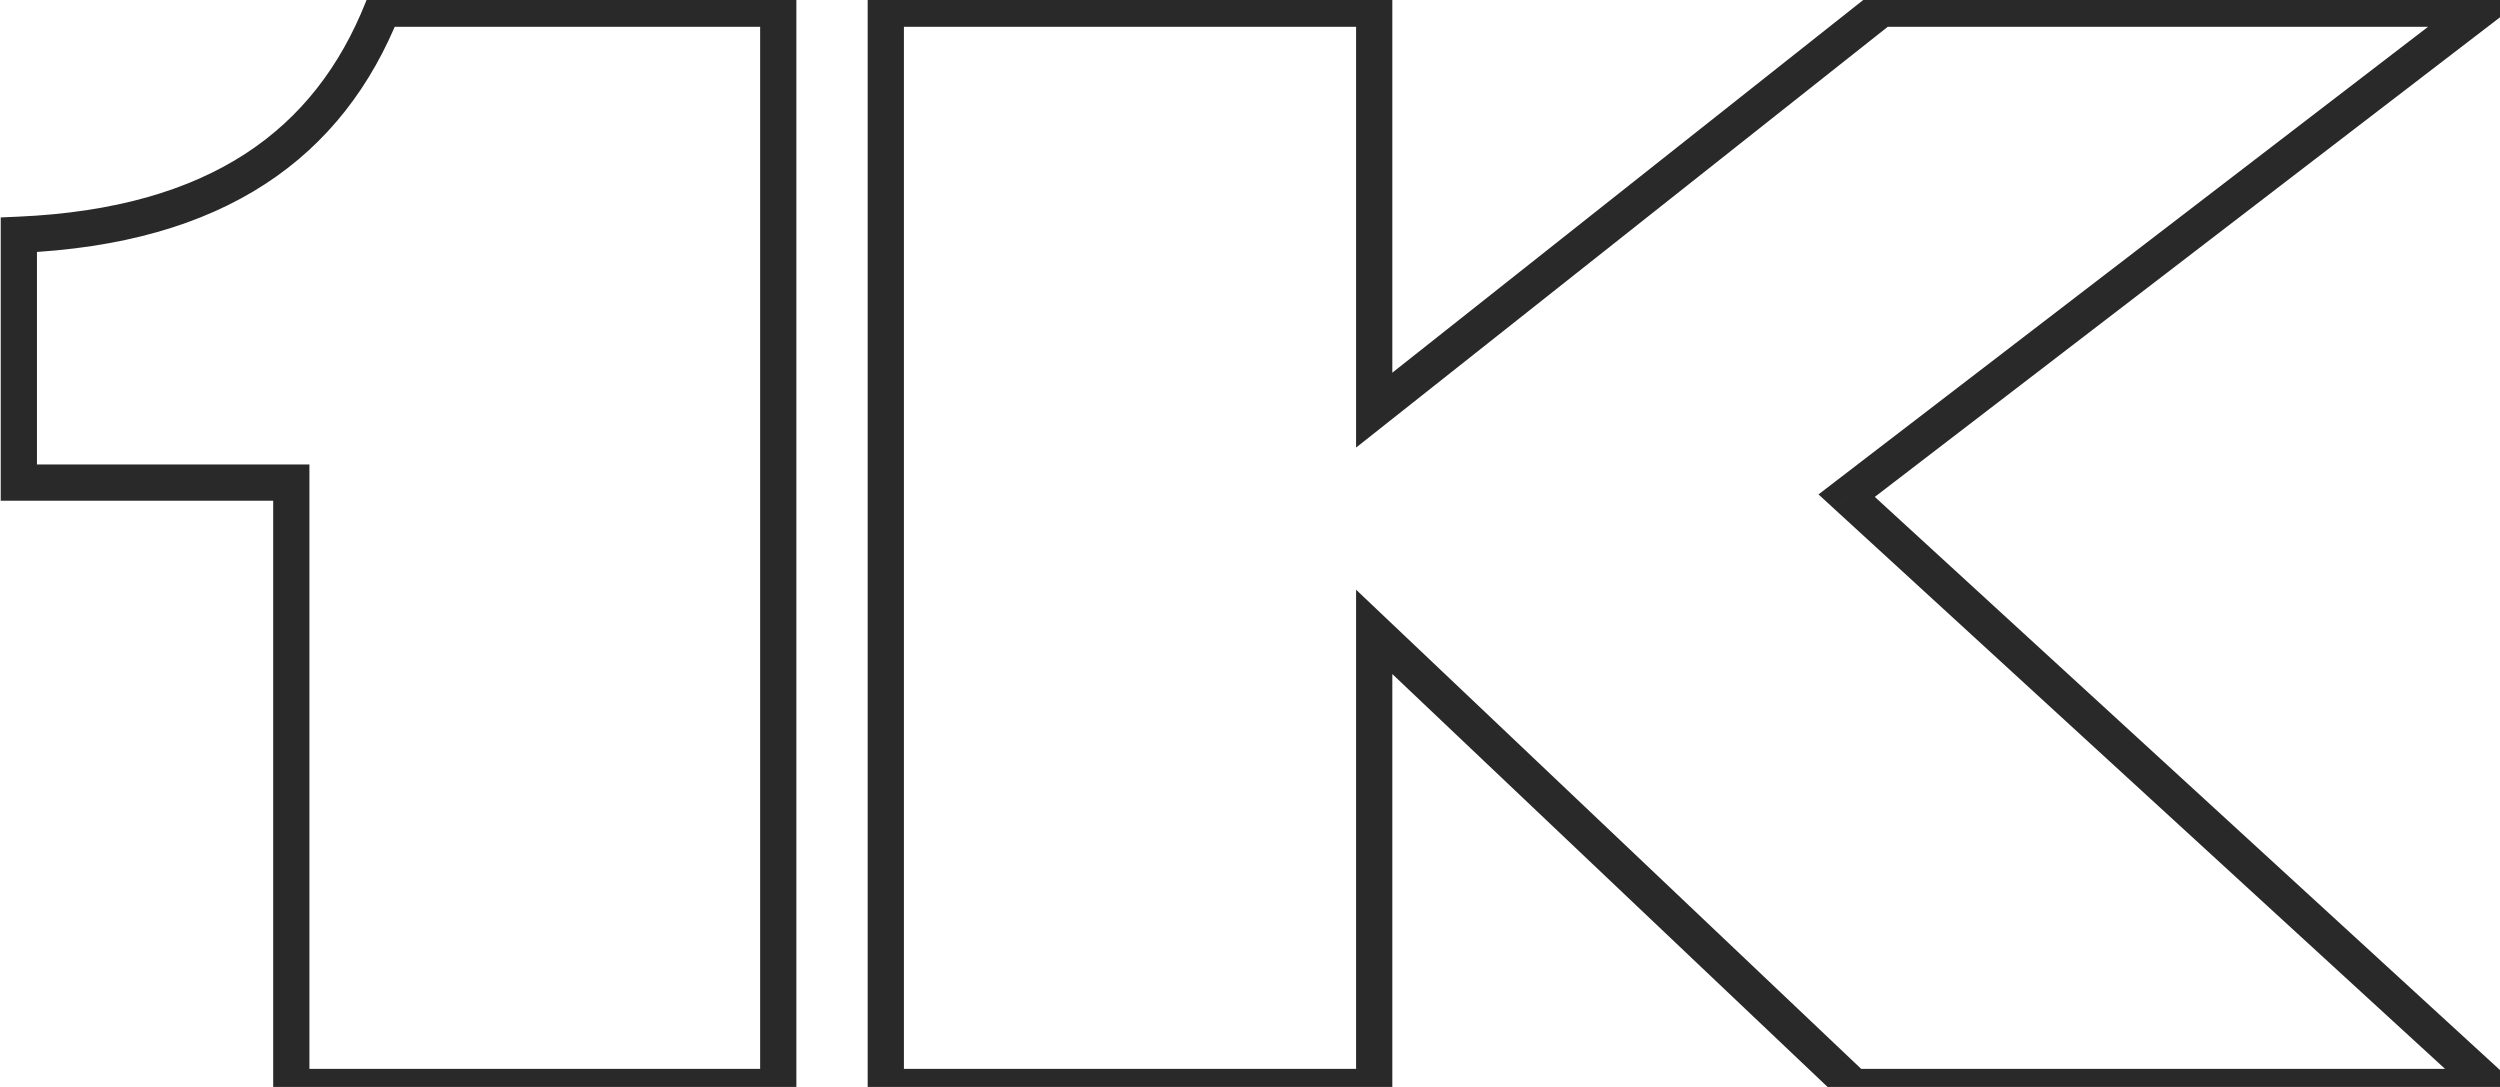 <?xml version="1.0" encoding="UTF-8"?> <svg xmlns="http://www.w3.org/2000/svg" width="69" height="30" viewBox="0 0 69 30" fill="none"> <path d="M8.04 13.32H8.54V12.82H8.04V13.32ZM0.52 13.32H0.02V13.82H0.52V13.32ZM0.52 6.48L0.498 5.98L0.02 6.001V6.48H0.52ZM10.56 0.24V-0.26H10.221L10.095 0.055L10.56 0.24ZM21.48 0.24H21.98V-0.26H21.48V0.24ZM21.48 30V30.5H21.98V30H21.48ZM8.04 30H7.54V30.5H8.04V30ZM8.04 12.82H0.52V13.82H8.04V12.82ZM1.02 13.32V6.48H0.02V13.32H1.02ZM0.542 6.98C3.346 6.857 5.579 6.21 7.312 5.084C9.051 3.955 10.252 2.367 11.025 0.425L10.095 0.055C9.388 1.833 8.309 3.245 6.768 4.246C5.221 5.25 3.174 5.863 0.498 5.98L0.542 6.98ZM10.56 0.74H21.48V-0.26H10.56V0.74ZM20.98 0.24V30H21.98V0.24H20.98ZM21.48 29.5H8.04V30.5H21.48V29.5ZM8.54 30V13.32H7.54V30H8.54ZM51.168 30L50.824 30.363L50.968 30.5H51.168V30ZM37.928 17.44L38.272 17.077L37.428 16.276V17.44H37.928ZM37.928 30V30.5H38.428V30H37.928ZM24.448 30H23.948V30.5H24.448V30ZM24.448 0.24V-0.26H23.948V0.24H24.448ZM37.928 0.24H38.428V-0.26H37.928V0.24ZM37.928 11.32H37.428V12.353L38.238 11.712L37.928 11.32ZM51.928 0.24V-0.26H51.754L51.617 -0.152L51.928 0.24ZM68.488 0.24L68.792 0.637L69.961 -0.26H68.488V0.24ZM50.968 13.68L50.663 13.283L50.191 13.646L50.63 14.049L50.968 13.68ZM68.768 30V30.5H70.053L69.106 29.631L68.768 30ZM51.512 29.637L38.272 17.077L37.584 17.803L50.824 30.363L51.512 29.637ZM37.428 17.44V30H38.428V17.44H37.428ZM37.928 29.5H24.448V30.5H37.928V29.5ZM24.948 30V0.24H23.948V30H24.948ZM24.448 0.74H37.928V-0.26H24.448V0.74ZM37.428 0.24V11.32H38.428V0.24H37.428ZM38.238 11.712L52.238 0.632L51.617 -0.152L37.617 10.928L38.238 11.712ZM51.928 0.74H68.488V-0.26H51.928V0.74ZM68.183 -0.157L50.663 13.283L51.272 14.077L68.792 0.637L68.183 -0.157ZM50.63 14.049L68.43 30.369L69.106 29.631L51.306 13.312L50.63 14.049ZM68.768 29.5H51.168V30.5H68.768V29.5Z" fill="#292929"></path> </svg> 